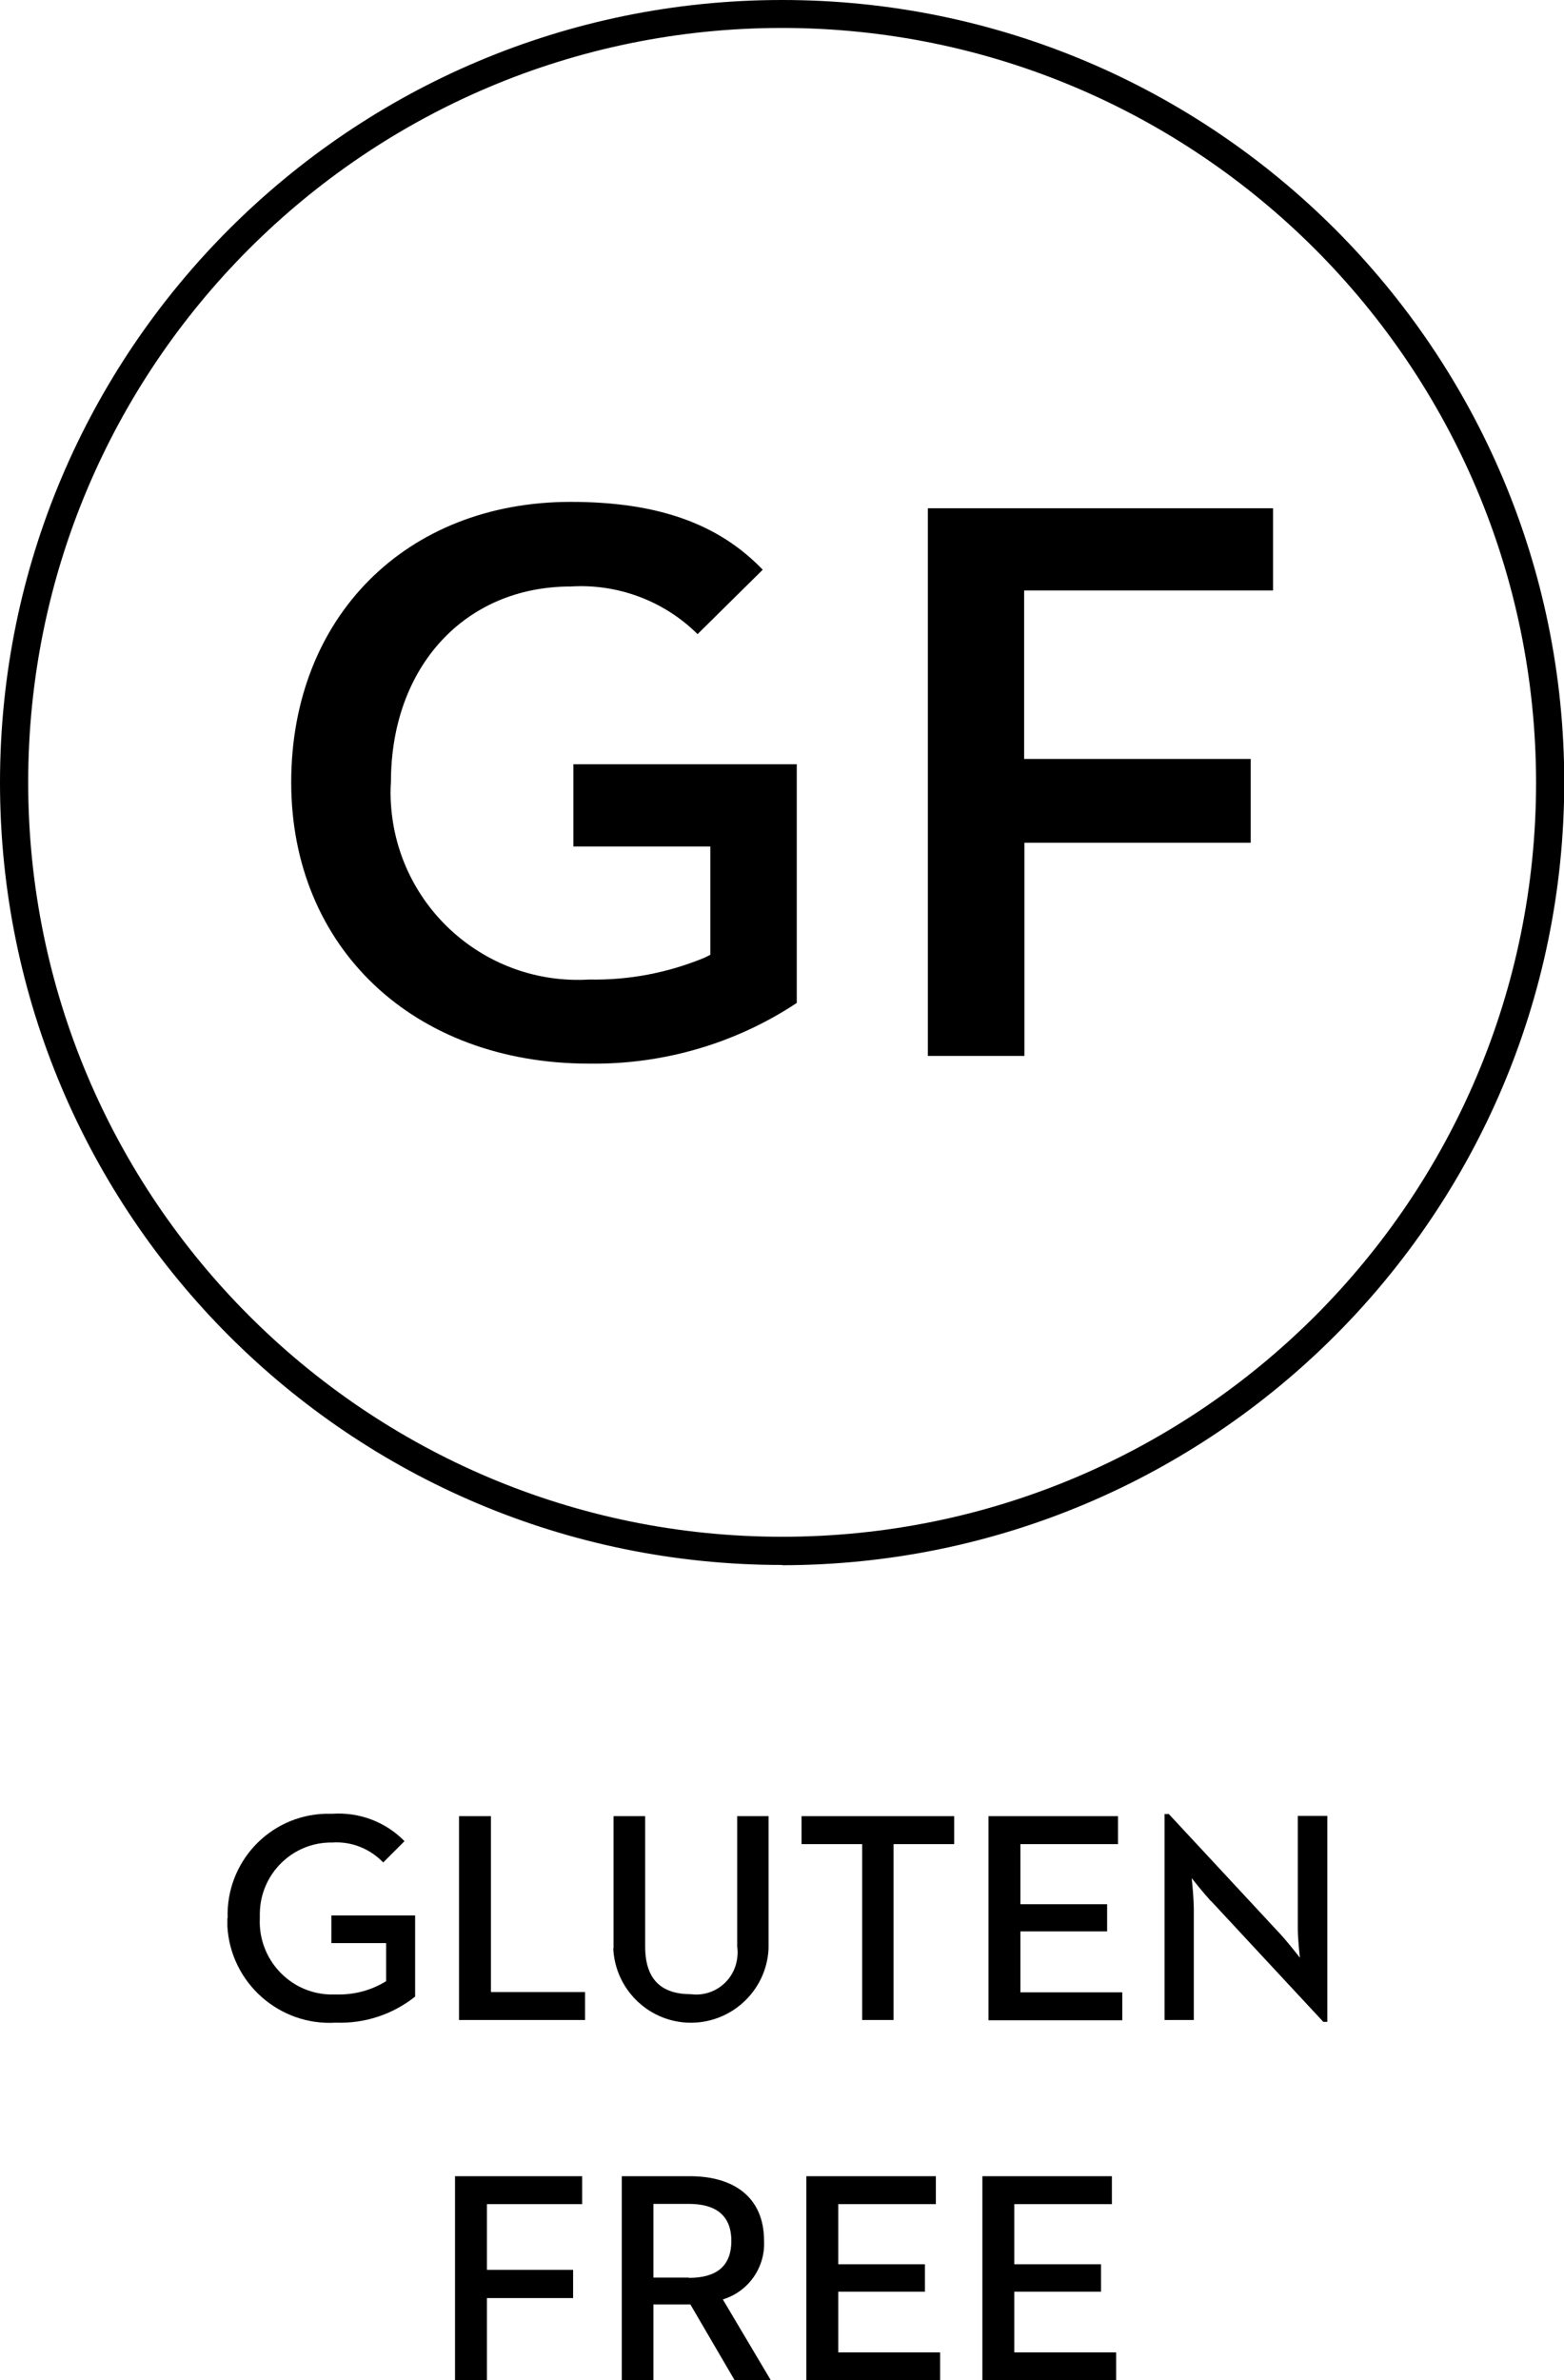 <?xml version="1.0" encoding="UTF-8"?> <svg xmlns="http://www.w3.org/2000/svg" id="Layer_1" viewBox="0 0 58.81 89.44"><path id="Path_8157" d="M8.56,72.08c-.07-2.09,1.56-3.85,3.66-3.92,.09,0,.18,0,.27,0,1.01-.07,2.01,.3,2.72,1.03l-.8,.8c-.5-.52-1.2-.8-1.92-.75-1.48-.02-2.7,1.17-2.72,2.66,0,.06,0,.13,0,.19-.07,1.51,1.1,2.8,2.61,2.86,.09,0,.17,0,.26,0,.66,.02,1.32-.15,1.88-.5v-1.43h-2.06v-1.04h3.15v3.05c-.84,.67-1.9,1.02-2.98,.98-2.13,.13-3.96-1.5-4.08-3.62,0-.1,0-.21,0-.31Z"></path><path id="Path_8158" d="M17.26,68.25h1.2v6.61h3.54v1.05h-4.74v-7.66Z"></path><path id="Path_8159" d="M23.07,73.22v-4.97h1.19v4.9c0,1.24,.61,1.79,1.72,1.79,.85,.11,1.63-.49,1.74-1.35,.02-.15,.02-.3,0-.44v-4.9h1.18v4.97c-.07,1.61-1.44,2.86-3.05,2.79-1.51-.07-2.72-1.28-2.79-2.79h0Z"></path><path id="Path_8160" d="M32.42,69.3h-2.28v-1.05h5.74v1.05h-2.28v6.61h-1.18v-6.61Z"></path><path id="Path_8161" d="M37.17,68.25h4.87v1.05h-3.67v2.26h3.26v1.02h-3.26v2.29h3.83v1.05h-5.03v-7.66Z"></path><path id="Path_8162" d="M45.53,71.44c-.3-.33-.72-.86-.72-.86,.04,.37,.07,.74,.08,1.11v4.22h-1.1v-7.74h.16l4.22,4.54c.29,.32,.71,.86,.71,.86,0,0-.08-.68-.08-1.11v-4.22h1.11v7.74h-.15l-4.23-4.55Z"></path><path id="Path_8163" d="M17.11,81.78h4.78v1.05h-3.58v2.47h3.24v1.06h-3.24v3.09h-1.2v-7.66Z"></path><path id="Path_8164" d="M23.38,81.78h2.57c1.58,0,2.78,.74,2.78,2.43,.05,1-.59,1.91-1.55,2.2l1.8,3.03h-1.36l-1.66-2.84h-1.39v2.84h-1.19v-7.66Zm2.52,3.82c1.02,0,1.6-.42,1.6-1.39s-.6-1.39-1.6-1.39h-1.33v2.77h1.33Z"></path><path id="Path_8165" d="M30.32,81.78h4.87v1.05h-3.67v2.26h3.26v1.03h-3.26v2.28h3.83v1.05h-5.03v-7.66Z"></path><path id="Path_8166" d="M36.94,81.78h4.87v1.05h-3.67v2.26h3.26v1.03h-3.26v2.28h3.83v1.05h-5.03v-7.66Z"></path><path id="Path_8167" d="M29.41,58.81C13.16,58.81,0,45.65,0,29.41,0,13.16,13.17,0,29.41,0c16.24,0,29.41,13.17,29.41,29.41-.02,16.23-13.17,29.39-29.41,29.41ZM29.41,1.05c-15.66,0-28.35,12.7-28.35,28.35s12.7,28.35,28.35,28.35c15.66,0,28.35-12.69,28.35-28.35-.02-15.65-12.7-28.34-28.35-28.35Z"></path><path id="Path_8168" d="M26.71,35.88l-.22,.11c-1.38,.57-2.85,.85-4.34,.82-3.88,.23-7.21-2.72-7.45-6.6-.02-.27-.02-.54,0-.82,0-4.33,2.78-7.35,6.76-7.35,1.77-.11,3.51,.54,4.77,1.79l2.45-2.42c-1.67-1.74-3.97-2.55-7.22-2.55-6.19,0-10.51,4.33-10.51,10.54s4.6,10.57,11.2,10.57c2.77,.04,5.5-.75,7.81-2.28v-8.97h-8.4v3.09h5.15v4.08Z"></path><path id="Path_8169" d="M47.02,28.52h-8.51v-6.33h9.36v-3.09h-12.98v20.58h3.63v-8.01h8.51v-3.16Z"></path></svg> 